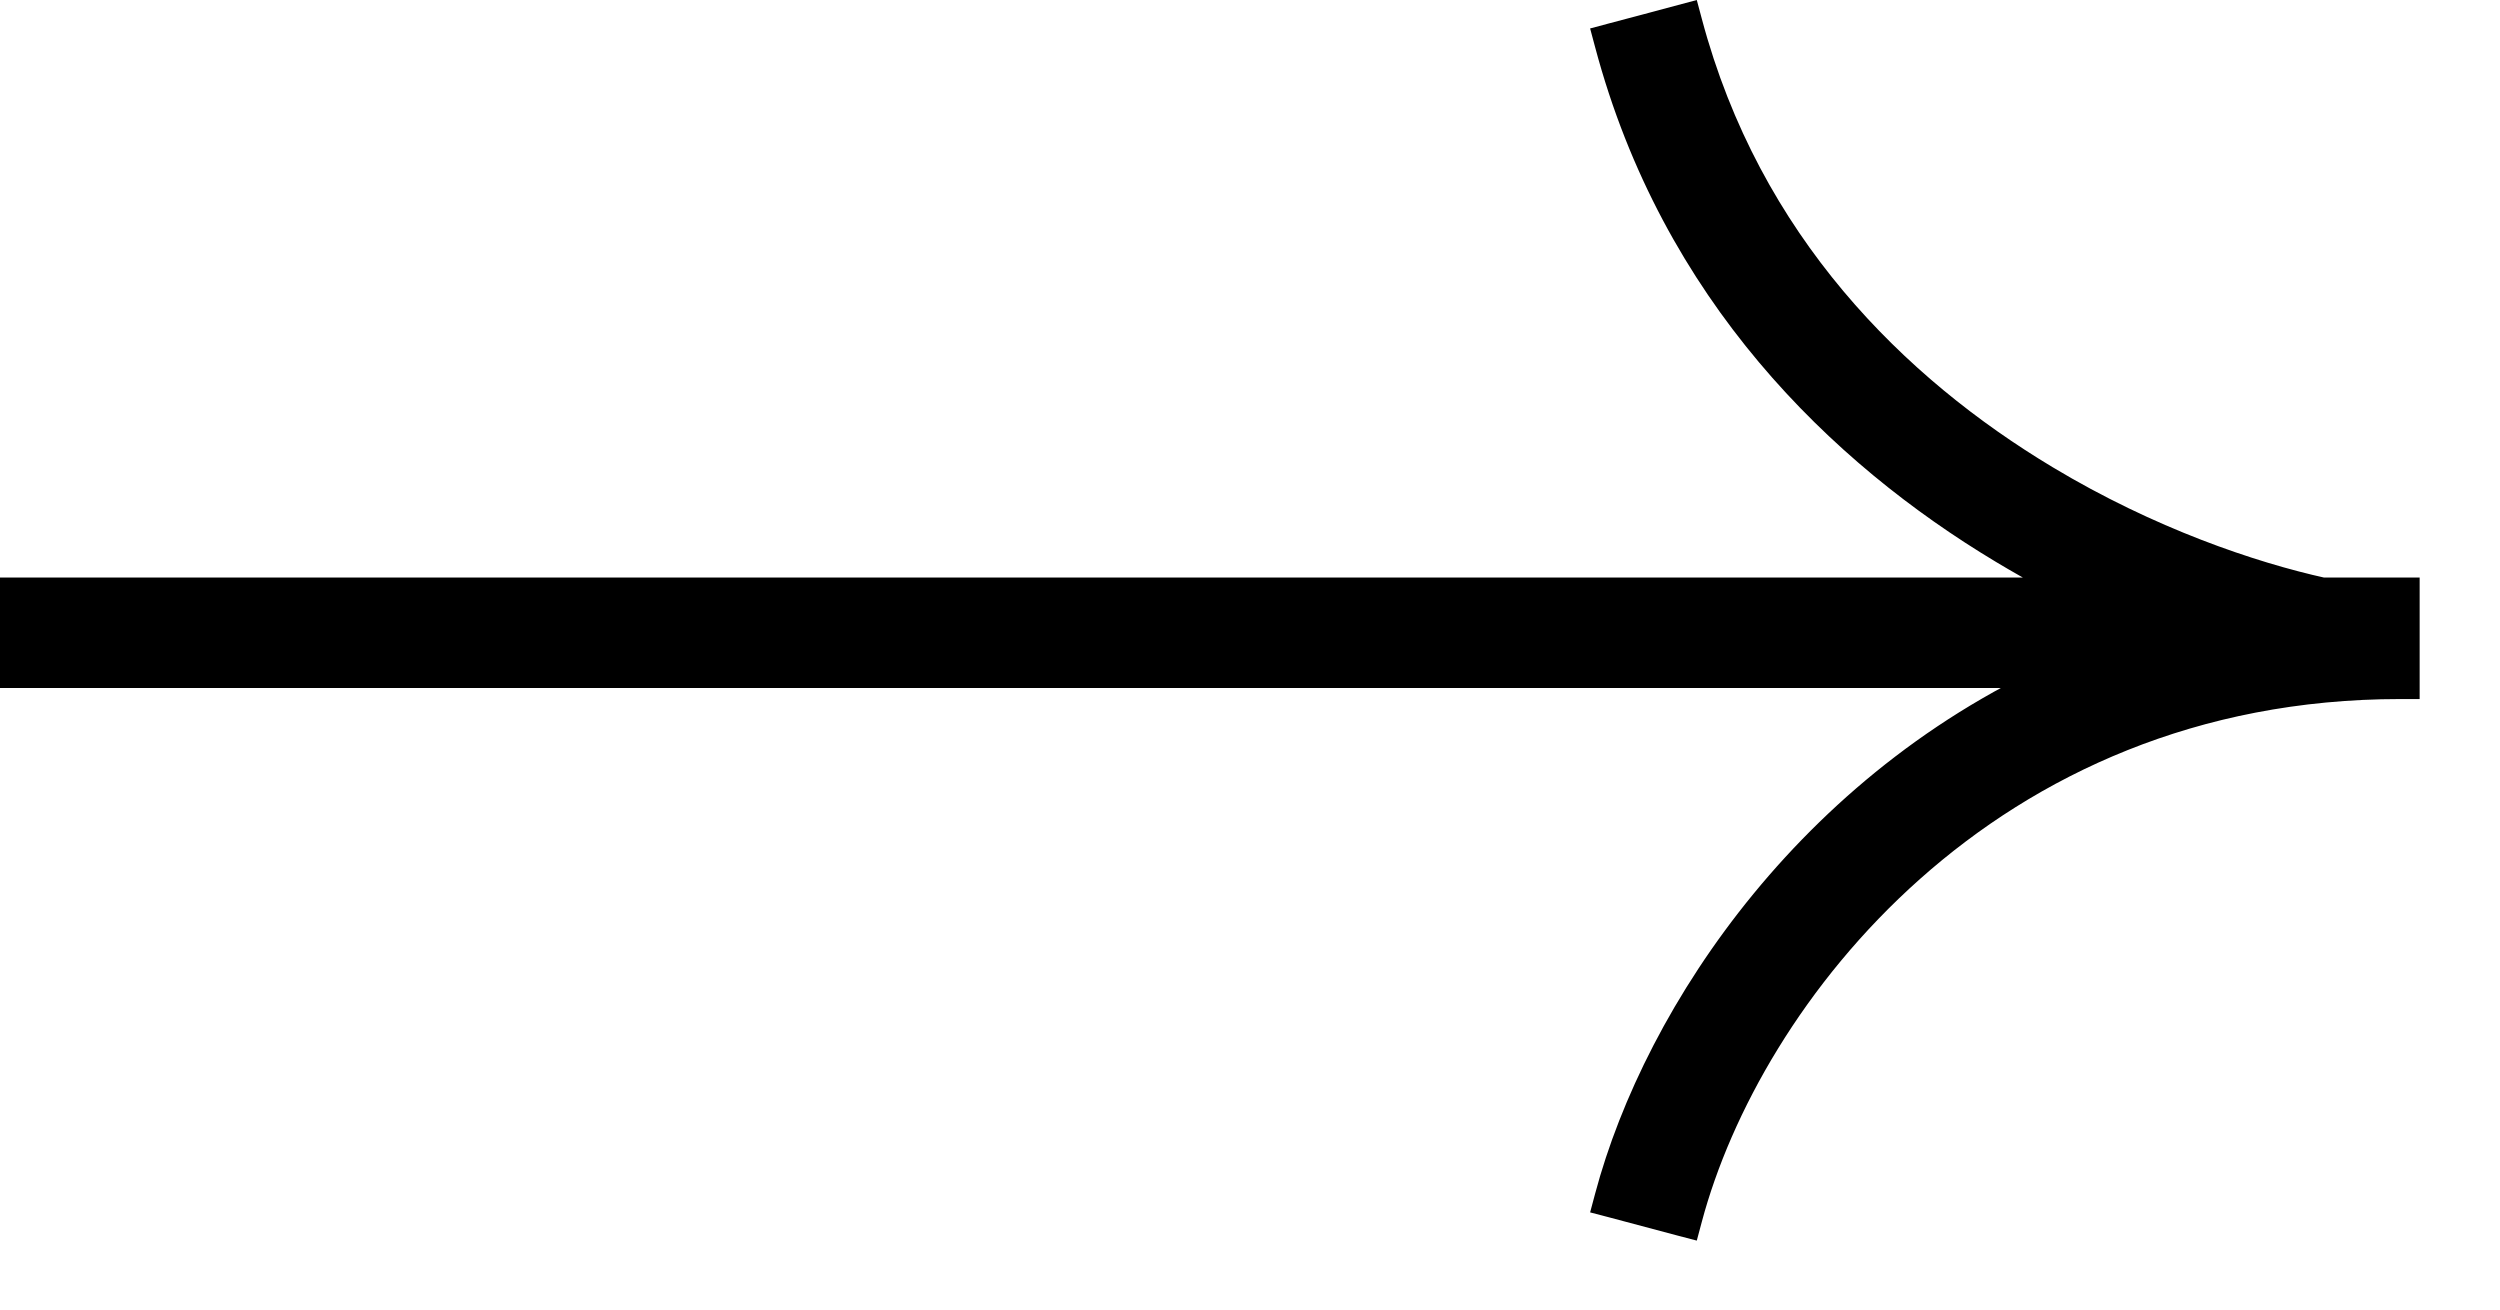 <svg width="21" height="11" viewBox="0 0 21 11" fill="none" xmlns="http://www.w3.org/2000/svg">
<path d="M13.556 10.068C13.966 8.529 15.289 6.537 17.527 5.616L0.162 5.616L0.162 5.014L17.665 5.014C17.397 4.889 17.123 4.745 16.85 4.581C15.488 3.764 14.108 2.424 13.556 0.354L13.847 0.277L14.138 0.199C14.638 2.076 15.89 3.303 17.159 4.064C18.03 4.587 18.894 4.879 19.502 5.014L20.162 5.014L20.162 5.71C16.65 5.71 14.639 8.344 14.138 10.223L13.556 10.068Z" fill="black"/>
<path d="M13.556 10.068L13.399 10.027L13.357 10.184L13.514 10.225L13.556 10.068ZM17.527 5.616L17.589 5.766L17.527 5.454L17.527 5.616ZM0.162 5.616L-0 5.616L-0 5.779L0.162 5.779L0.162 5.616ZM0.162 5.014L0.162 4.851L-0 4.851L-0 5.014L0.162 5.014ZM17.665 5.014L17.665 5.176L17.734 4.866L17.665 5.014ZM16.85 4.581L16.766 4.72L16.766 4.72L16.85 4.581ZM13.556 0.354L13.514 0.197L13.357 0.239L13.399 0.396L13.556 0.354ZM13.847 0.277L13.888 0.434L13.889 0.434L13.847 0.277ZM14.138 0.199L14.295 0.157L14.253 7.25918e-05L14.096 0.042L14.138 0.199ZM17.159 4.064L17.076 4.204L17.076 4.204L17.159 4.064ZM19.502 5.014L19.467 5.172L19.484 5.176L19.502 5.176L19.502 5.014ZM20.162 5.014L20.325 5.014L20.325 4.851L20.162 4.851L20.162 5.014ZM20.162 5.71L20.162 5.872L20.325 5.872L20.325 5.71L20.162 5.71ZM14.138 10.223L14.096 10.38L14.253 10.421L14.295 10.264L14.138 10.223ZM13.556 10.068L13.713 10.11C14.112 8.612 15.405 6.665 17.589 5.766L17.527 5.616L17.465 5.466C15.173 6.408 13.82 8.446 13.399 10.027L13.556 10.068ZM17.527 5.616L17.527 5.454L0.162 5.454L0.162 5.616L0.162 5.779L17.527 5.779L17.527 5.616ZM0.162 5.616L0.325 5.616L0.325 5.014L0.162 5.014L-0 5.014L-0 5.616L0.162 5.616ZM0.162 5.014L0.162 5.176L17.665 5.176L17.665 5.014L17.665 4.851L0.162 4.851L0.162 5.014ZM17.665 5.014L17.734 4.866C17.47 4.744 17.201 4.603 16.933 4.442L16.85 4.581L16.766 4.72C17.044 4.887 17.323 5.034 17.596 5.161L17.665 5.014ZM16.85 4.581L16.933 4.442C15.596 3.639 14.251 2.331 13.713 0.313L13.556 0.354L13.399 0.396C13.964 2.518 15.379 3.888 16.766 4.72L16.85 4.581ZM13.556 0.354L13.597 0.512L13.888 0.434L13.847 0.277L13.805 0.12L13.514 0.197L13.556 0.354ZM13.847 0.277L13.889 0.434L14.18 0.356L14.138 0.199L14.096 0.042L13.805 0.12L13.847 0.277ZM14.138 0.199L13.981 0.241C14.495 2.17 15.781 3.427 17.076 4.204L17.159 4.064L17.243 3.925C15.998 3.178 14.781 1.983 14.295 0.157L14.138 0.199ZM17.159 4.064L17.076 4.204C17.964 4.737 18.844 5.034 19.467 5.172L19.502 5.014L19.537 4.855C18.944 4.724 18.097 4.438 17.243 3.925L17.159 4.064ZM19.502 5.014L19.502 5.176L20.162 5.176L20.162 5.014L20.162 4.851L19.502 4.851L19.502 5.014ZM20.162 5.014L20 5.014L20 5.71L20.162 5.71L20.325 5.71L20.325 5.014L20.162 5.014ZM20.162 5.71L20.162 5.547C16.557 5.547 14.496 8.251 13.981 10.181L14.138 10.223L14.295 10.264C14.782 8.437 16.742 5.872 20.162 5.872L20.162 5.71ZM14.138 10.223L14.179 10.066L13.597 9.911L13.556 10.068L13.514 10.225L14.096 10.38L14.138 10.223Z" fill="black"/>
</svg>
